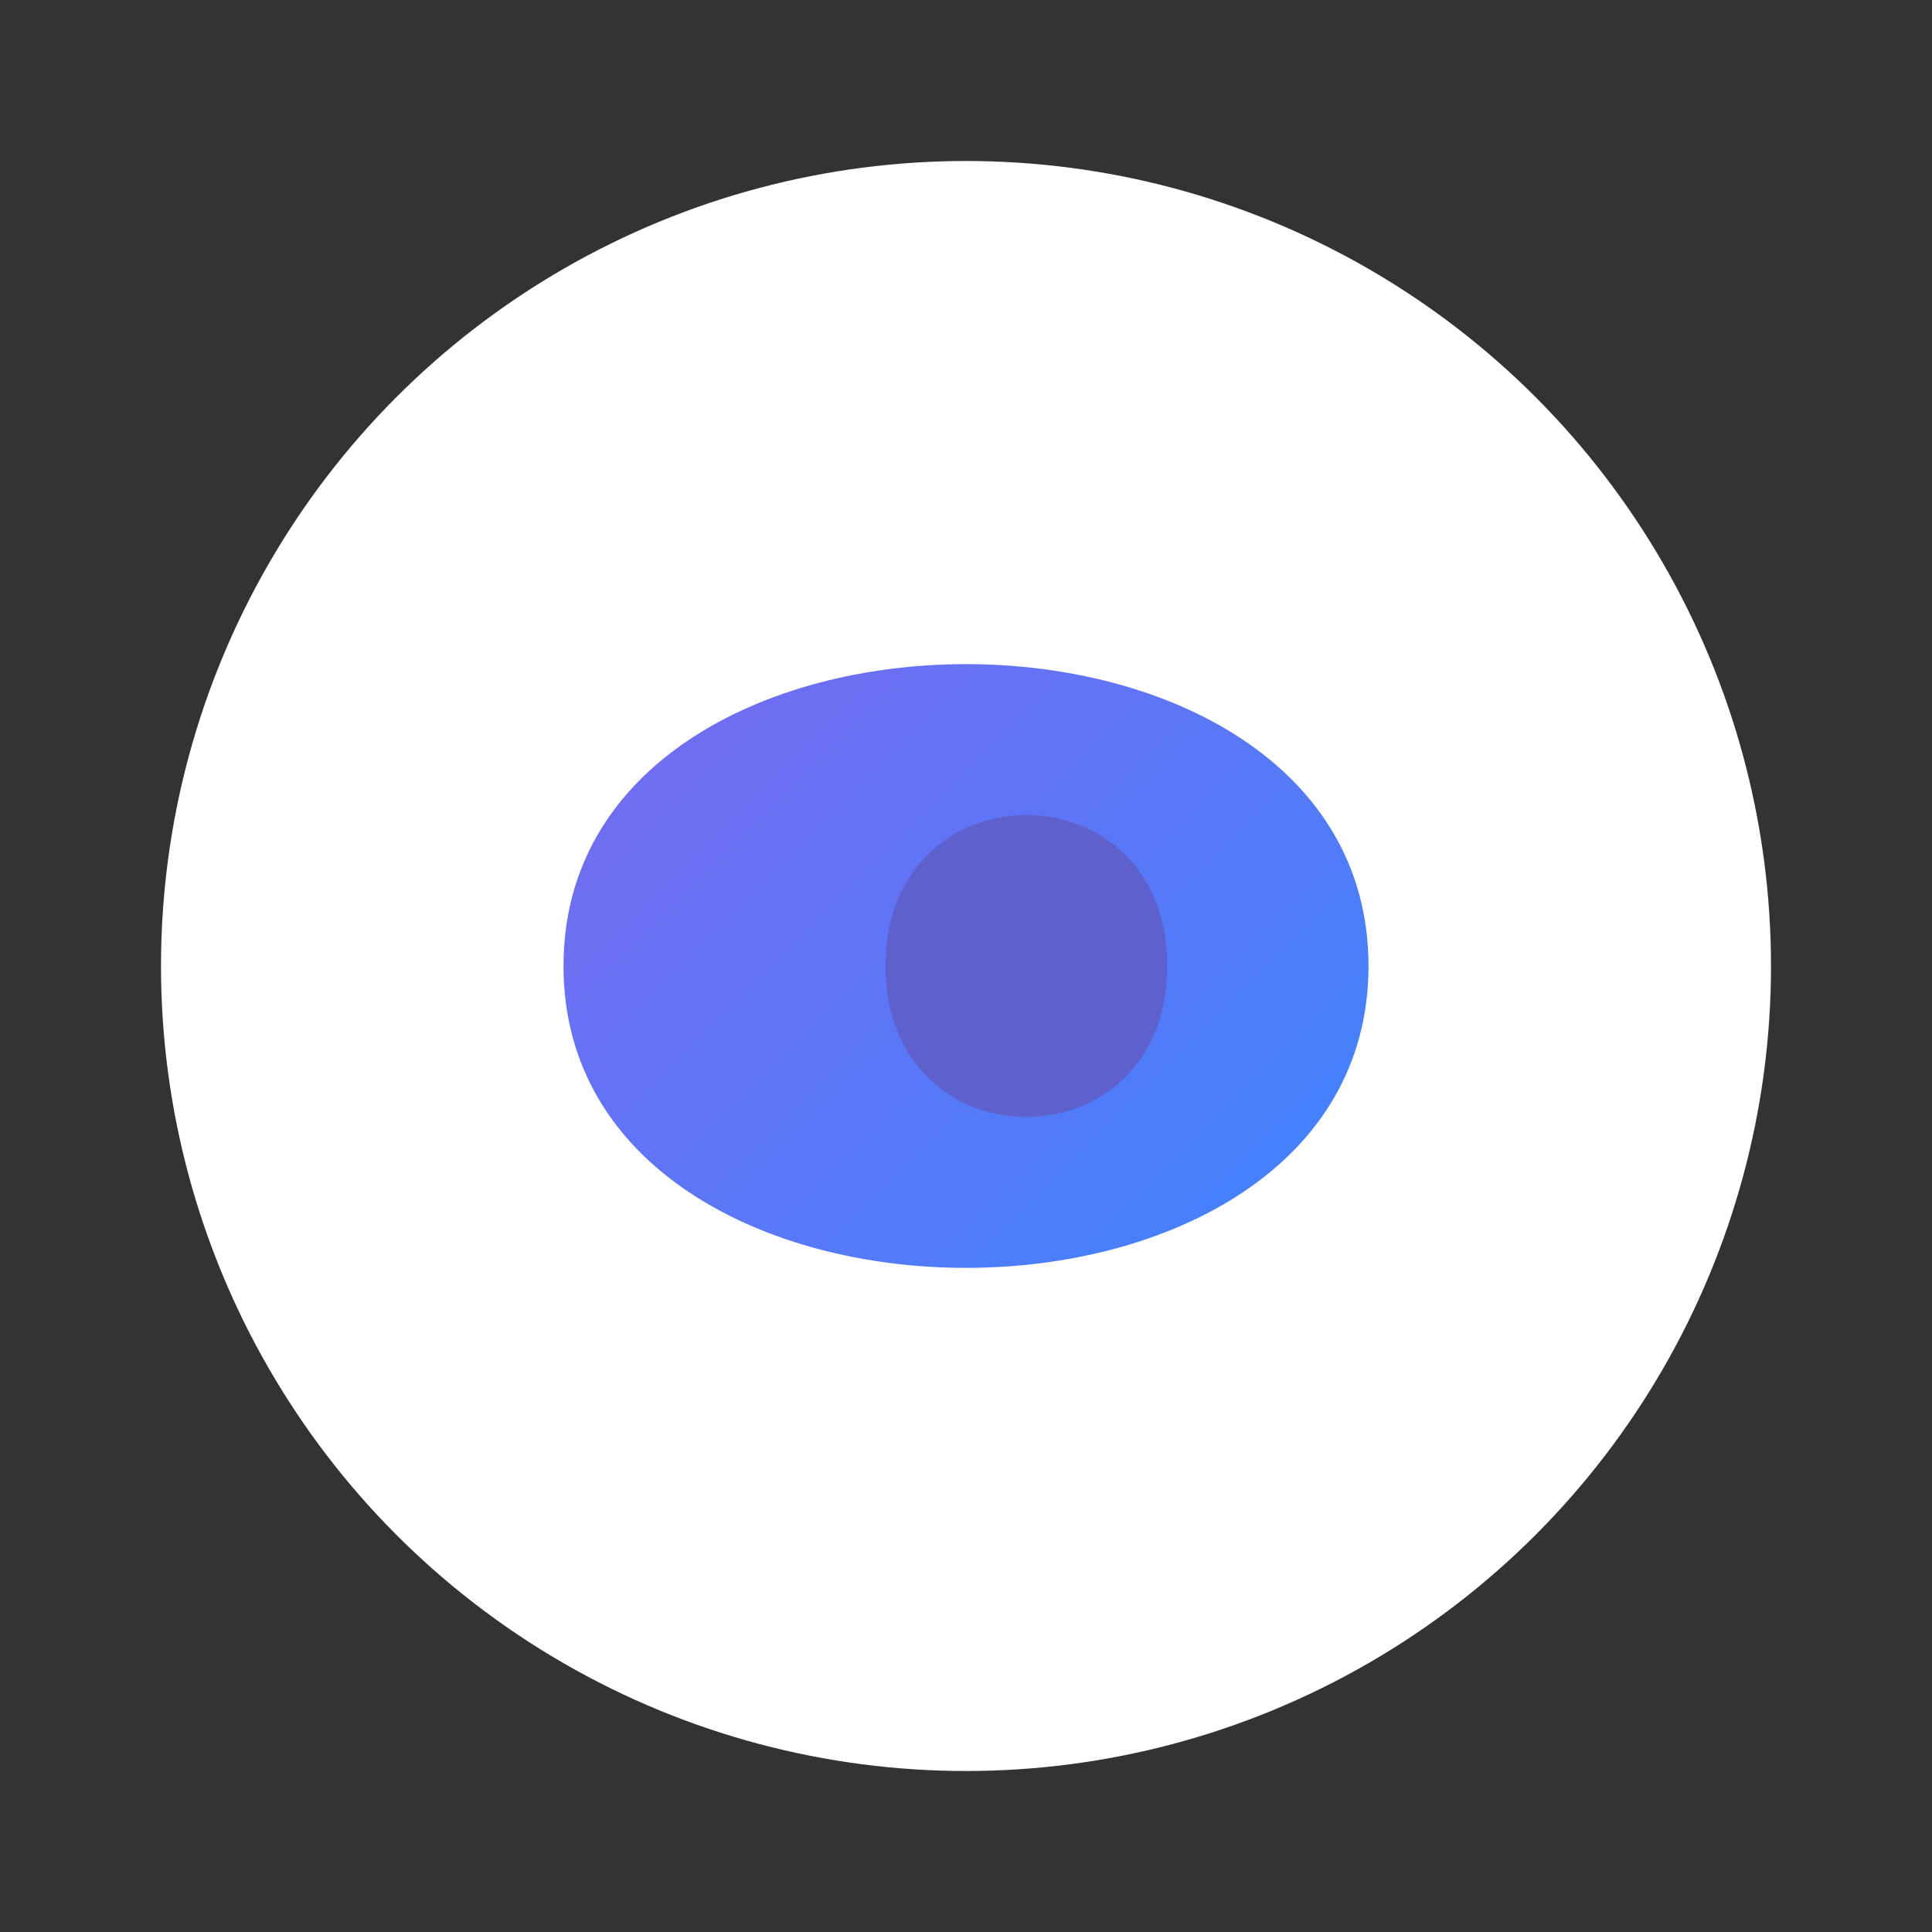 <svg xmlns="http://www.w3.org/2000/svg" viewBox="0 0 48 48" width="48" height="48">
  <rect x="0" y="0" width="48" height="48" fill="#333333" stroke="none"/>
  <defs>
    <linearGradient id="gradient" x1="0%" y1="0%" x2="100%" y2="100%">
      <stop offset="0%" stop-color="#7B68EE" />
      <stop offset="100%" stop-color="#3A86FF" />
    </linearGradient>
  </defs>
  <circle cx="24" cy="24" r="20" fill="white" />
  <path d="M14,24 C14,14 34,14 34,24 C34,34 14,34 14,24 Z" fill="url(#gradient)" />
  <path d="M22,24 C22,19 29,19 29,24 C29,29 22,29 22,24 Z" fill="#5E60CE" />
</svg>